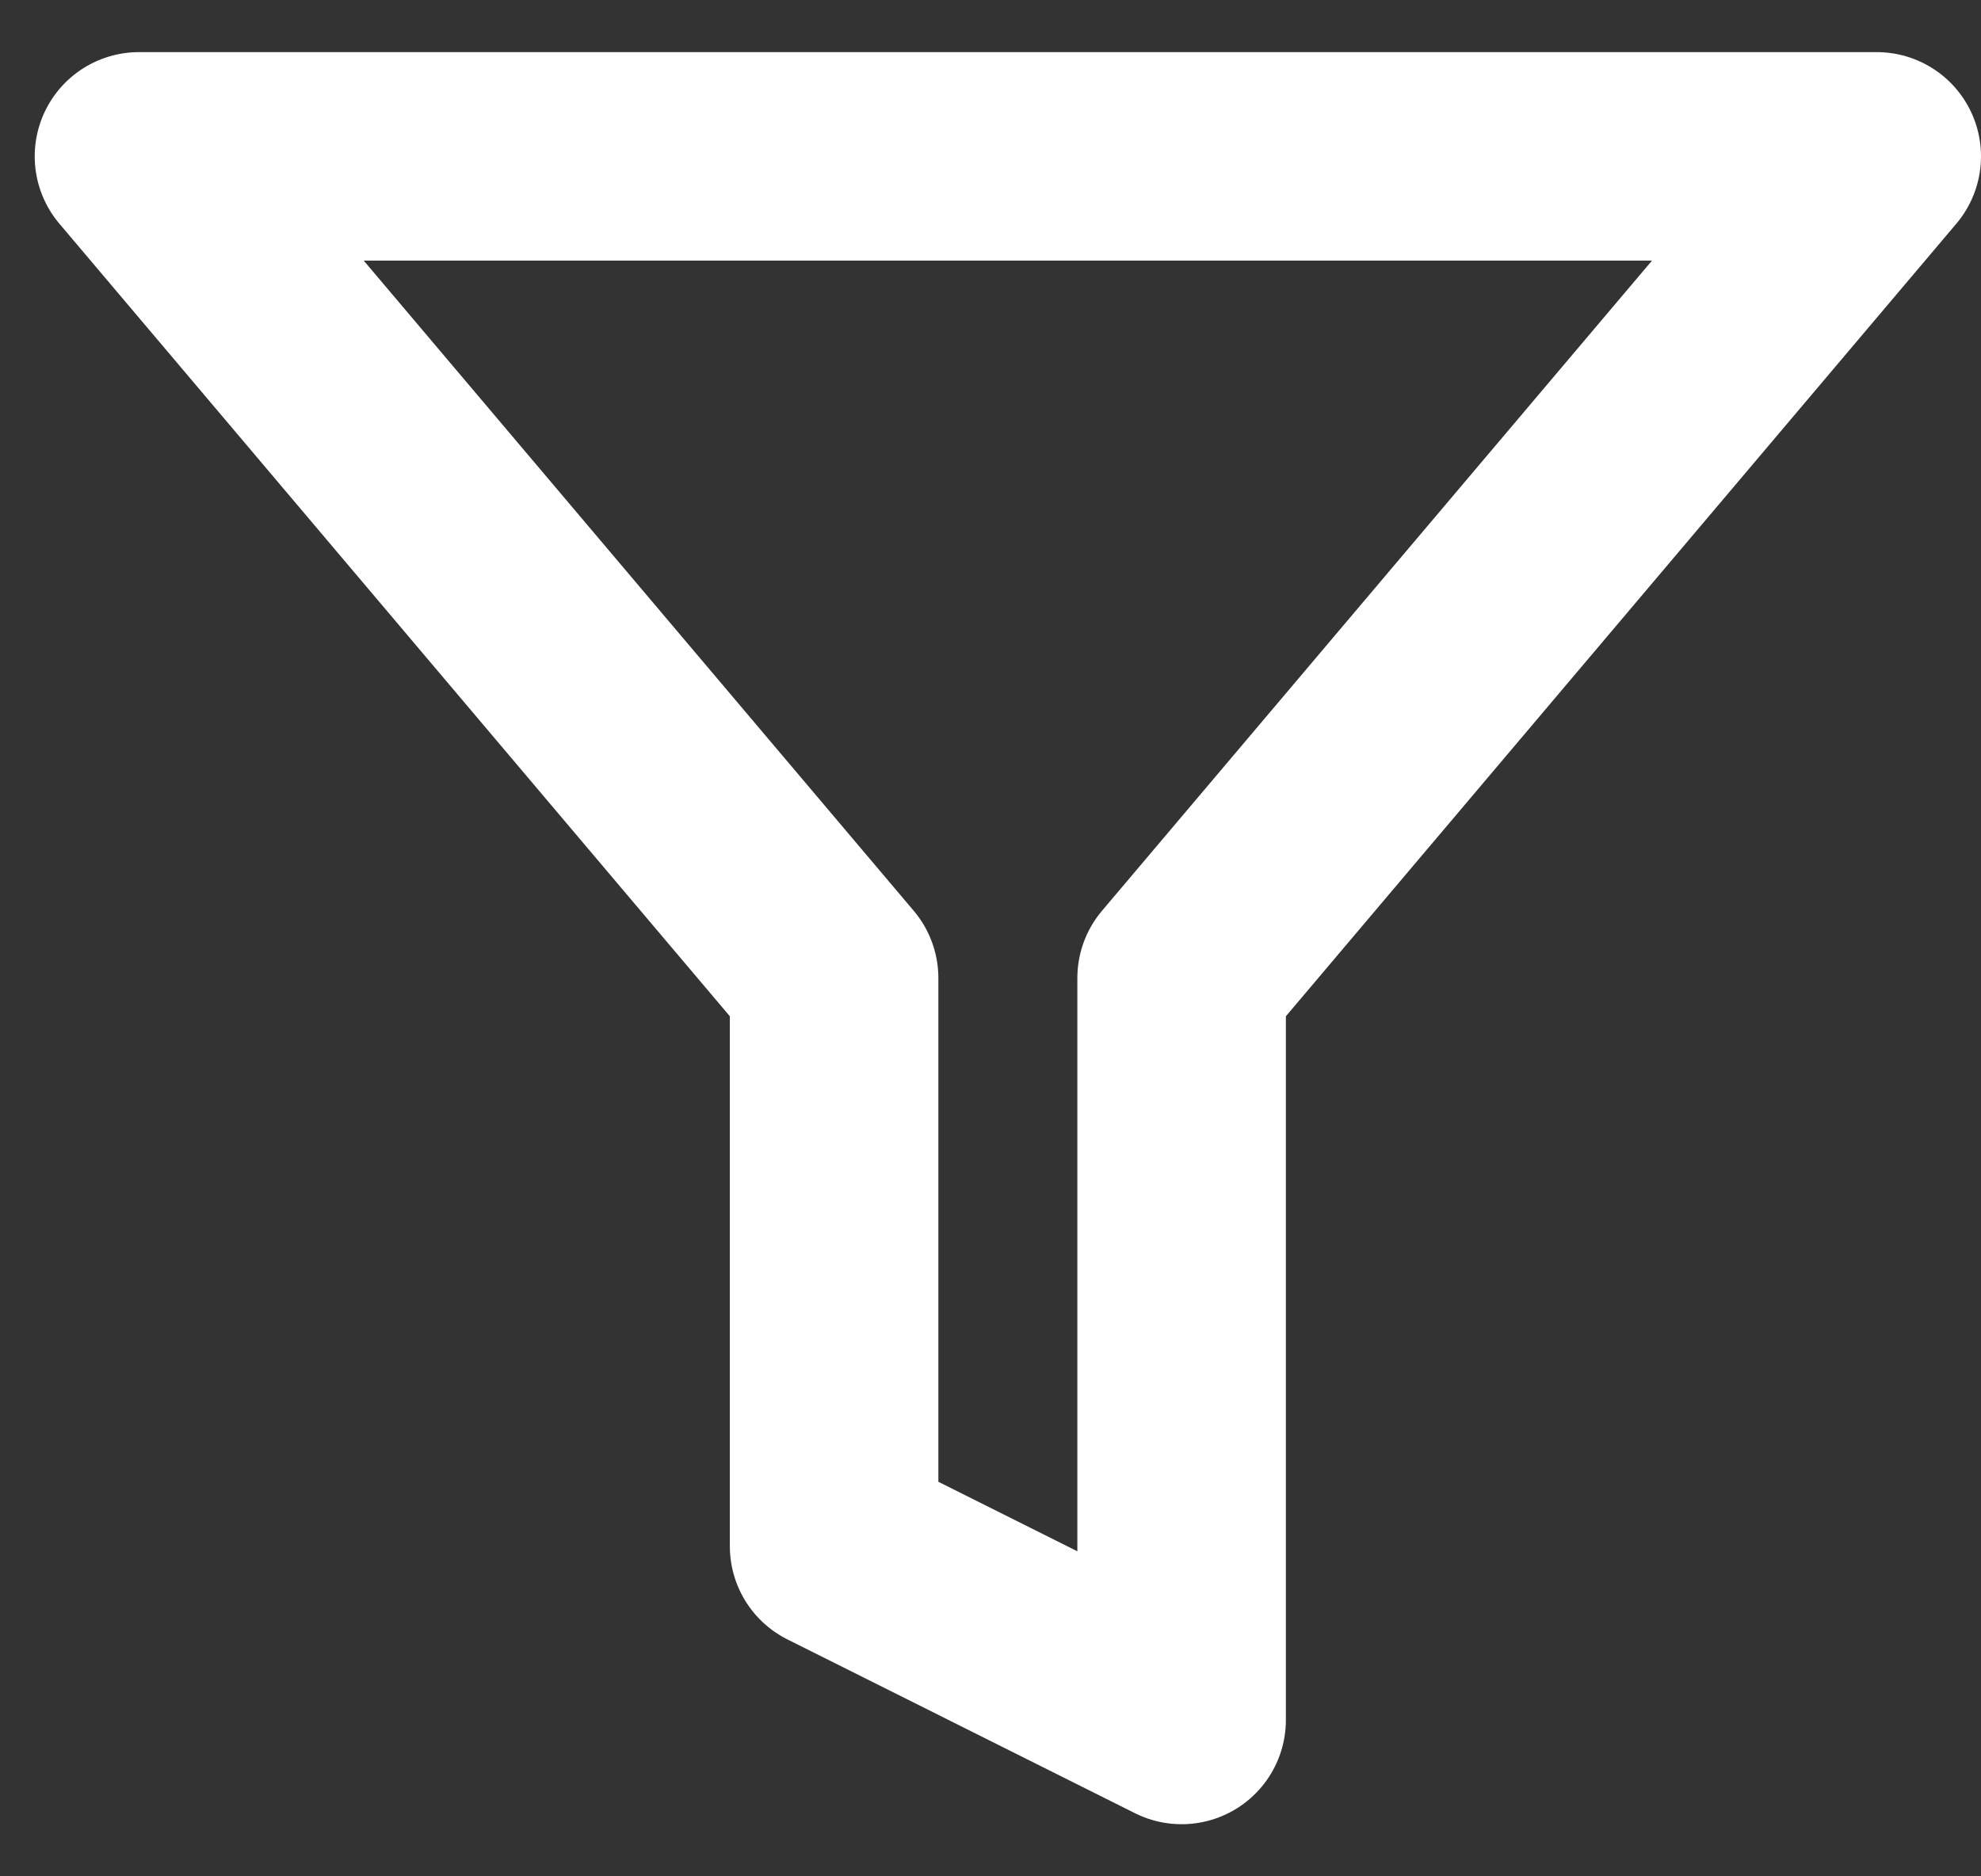 <svg width="19" height="18" viewBox="0 0 19 18" fill="none" xmlns="http://www.w3.org/2000/svg">
<rect x="0" y="0" width="19" height="18" fill="#333333" stroke="none"/>
<path d="M18 1.5H1.333L8 9.383V14.833L11.333 16.5V9.383L18 1.5Z" stroke="white" stroke-width="2" stroke-linecap="round" stroke-linejoin="round"/>
</svg>
